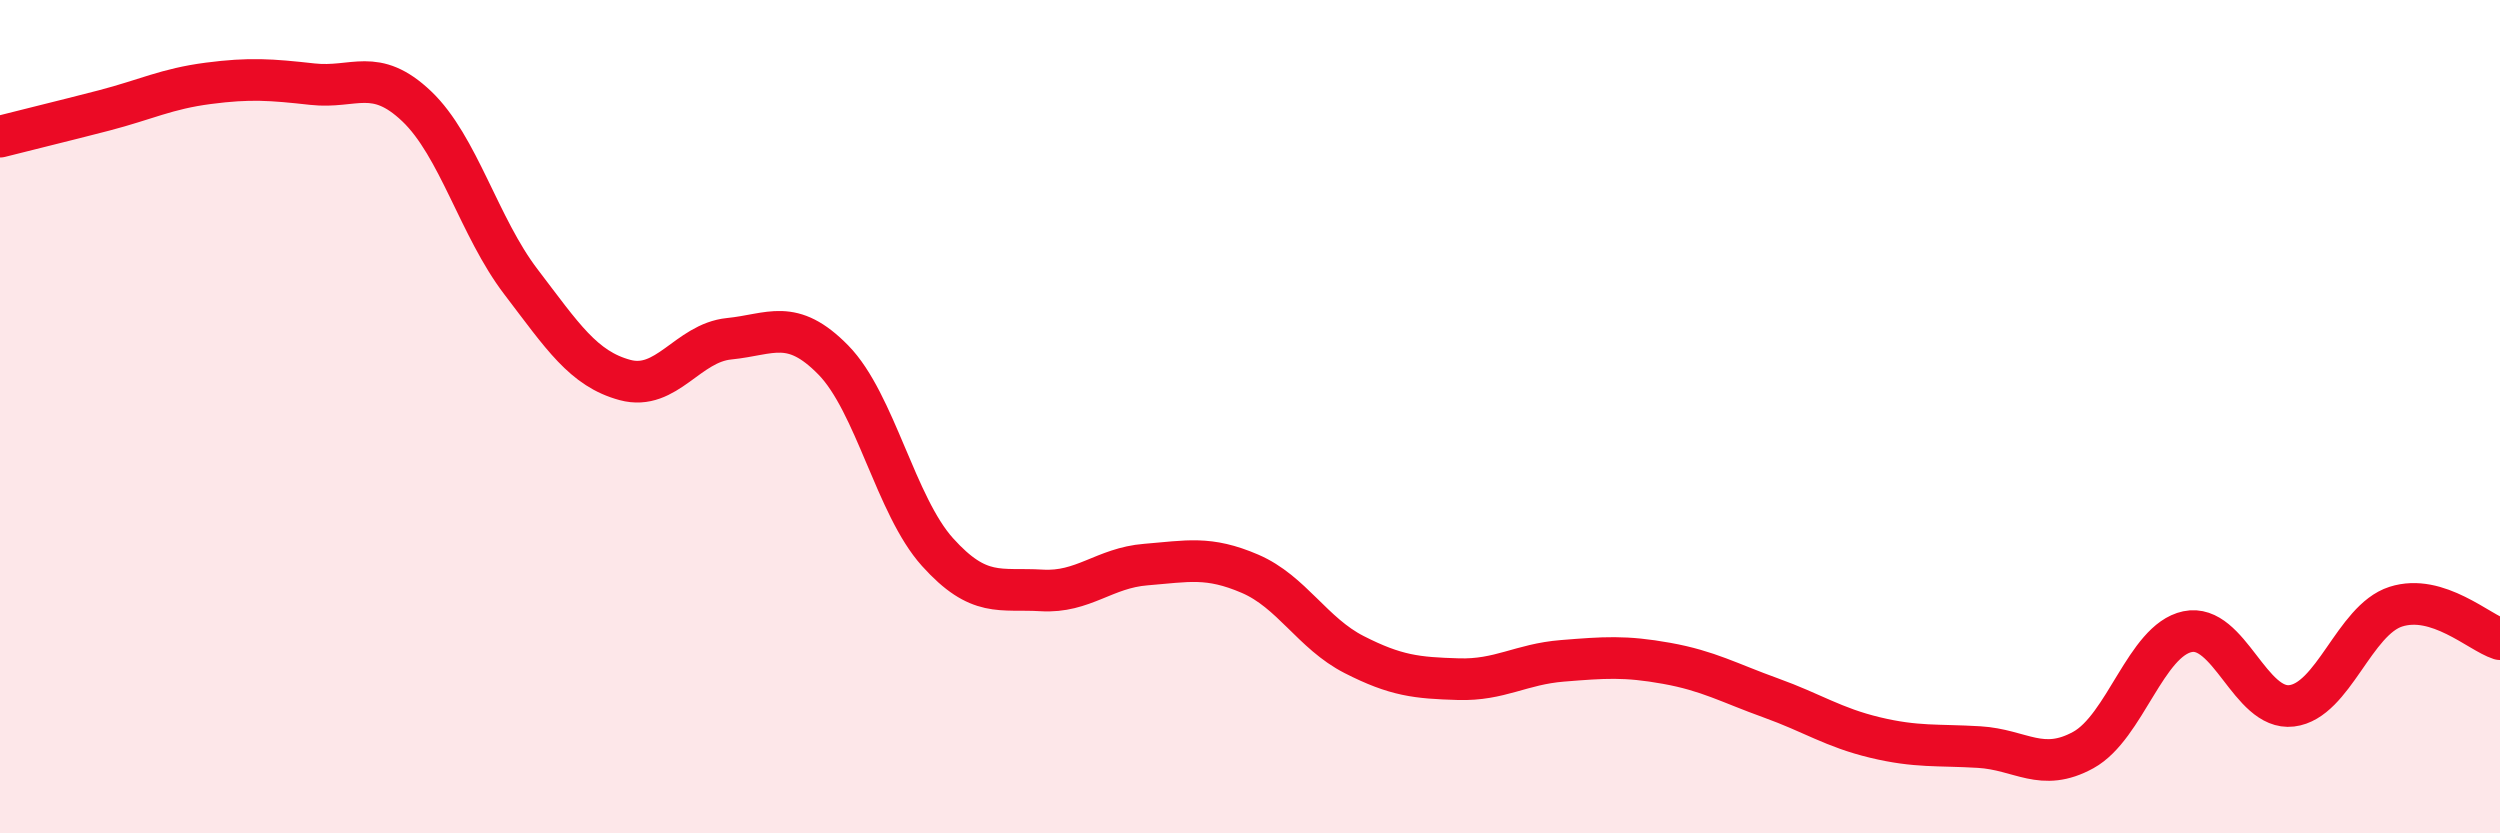 
    <svg width="60" height="20" viewBox="0 0 60 20" xmlns="http://www.w3.org/2000/svg">
      <path
        d="M 0,3.28 C 0.5,3.15 1.5,2.91 2.5,2.65 C 3.5,2.39 4,2.13 5,2 C 6,1.87 6.5,1.91 7.5,2.02 C 8.5,2.13 9,1.6 10,2.55 C 11,3.5 11.5,5.45 12.5,6.76 C 13.5,8.07 14,8.85 15,9.12 C 16,9.39 16.5,8.23 17.5,8.13 C 18.5,8.03 19,7.62 20,8.64 C 21,9.66 21.5,12.14 22.5,13.25 C 23.5,14.36 24,14.11 25,14.17 C 26,14.23 26.5,13.63 27.5,13.55 C 28.5,13.47 29,13.34 30,13.77 C 31,14.2 31.5,15.2 32.5,15.71 C 33.5,16.22 34,16.27 35,16.3 C 36,16.33 36.5,15.94 37.5,15.86 C 38.5,15.78 39,15.74 40,15.92 C 41,16.1 41.5,16.39 42.5,16.75 C 43.5,17.11 44,17.46 45,17.7 C 46,17.94 46.5,17.87 47.5,17.93 C 48.5,17.99 49,18.55 50,18 C 51,17.45 51.5,15.37 52.5,15.16 C 53.5,14.95 54,17.06 55,16.94 C 56,16.82 56.5,14.88 57.5,14.56 C 58.5,14.24 59.5,15.18 60,15.34L60 20L0 20Z"
        fill="#EB0A25"
        opacity="0.1"
        stroke-linecap="round"
        stroke-linejoin="round"
      />
      <path
        d="M 0,3.28 C 0.5,3.15 1.5,2.91 2.5,2.65 C 3.5,2.39 4,2.13 5,2 C 6,1.87 6.5,1.91 7.5,2.02 C 8.5,2.13 9,1.6 10,2.55 C 11,3.5 11.5,5.45 12.5,6.76 C 13.5,8.07 14,8.85 15,9.12 C 16,9.39 16.5,8.23 17.5,8.13 C 18.5,8.03 19,7.62 20,8.64 C 21,9.66 21.5,12.14 22.5,13.25 C 23.5,14.36 24,14.11 25,14.17 C 26,14.23 26.5,13.63 27.5,13.55 C 28.5,13.47 29,13.34 30,13.77 C 31,14.2 31.5,15.2 32.5,15.71 C 33.5,16.22 34,16.27 35,16.3 C 36,16.33 36.5,15.94 37.5,15.86 C 38.5,15.78 39,15.74 40,15.92 C 41,16.1 41.5,16.39 42.5,16.75 C 43.5,17.11 44,17.46 45,17.7 C 46,17.94 46.5,17.87 47.5,17.93 C 48.5,17.99 49,18.55 50,18 C 51,17.45 51.5,15.37 52.5,15.16 C 53.5,14.95 54,17.06 55,16.94 C 56,16.82 56.5,14.88 57.5,14.56 C 58.5,14.24 59.5,15.18 60,15.34"
        stroke="#EB0A25"
        stroke-width="1"
        fill="none"
        stroke-linecap="round"
        stroke-linejoin="round"
      />
    </svg>
  